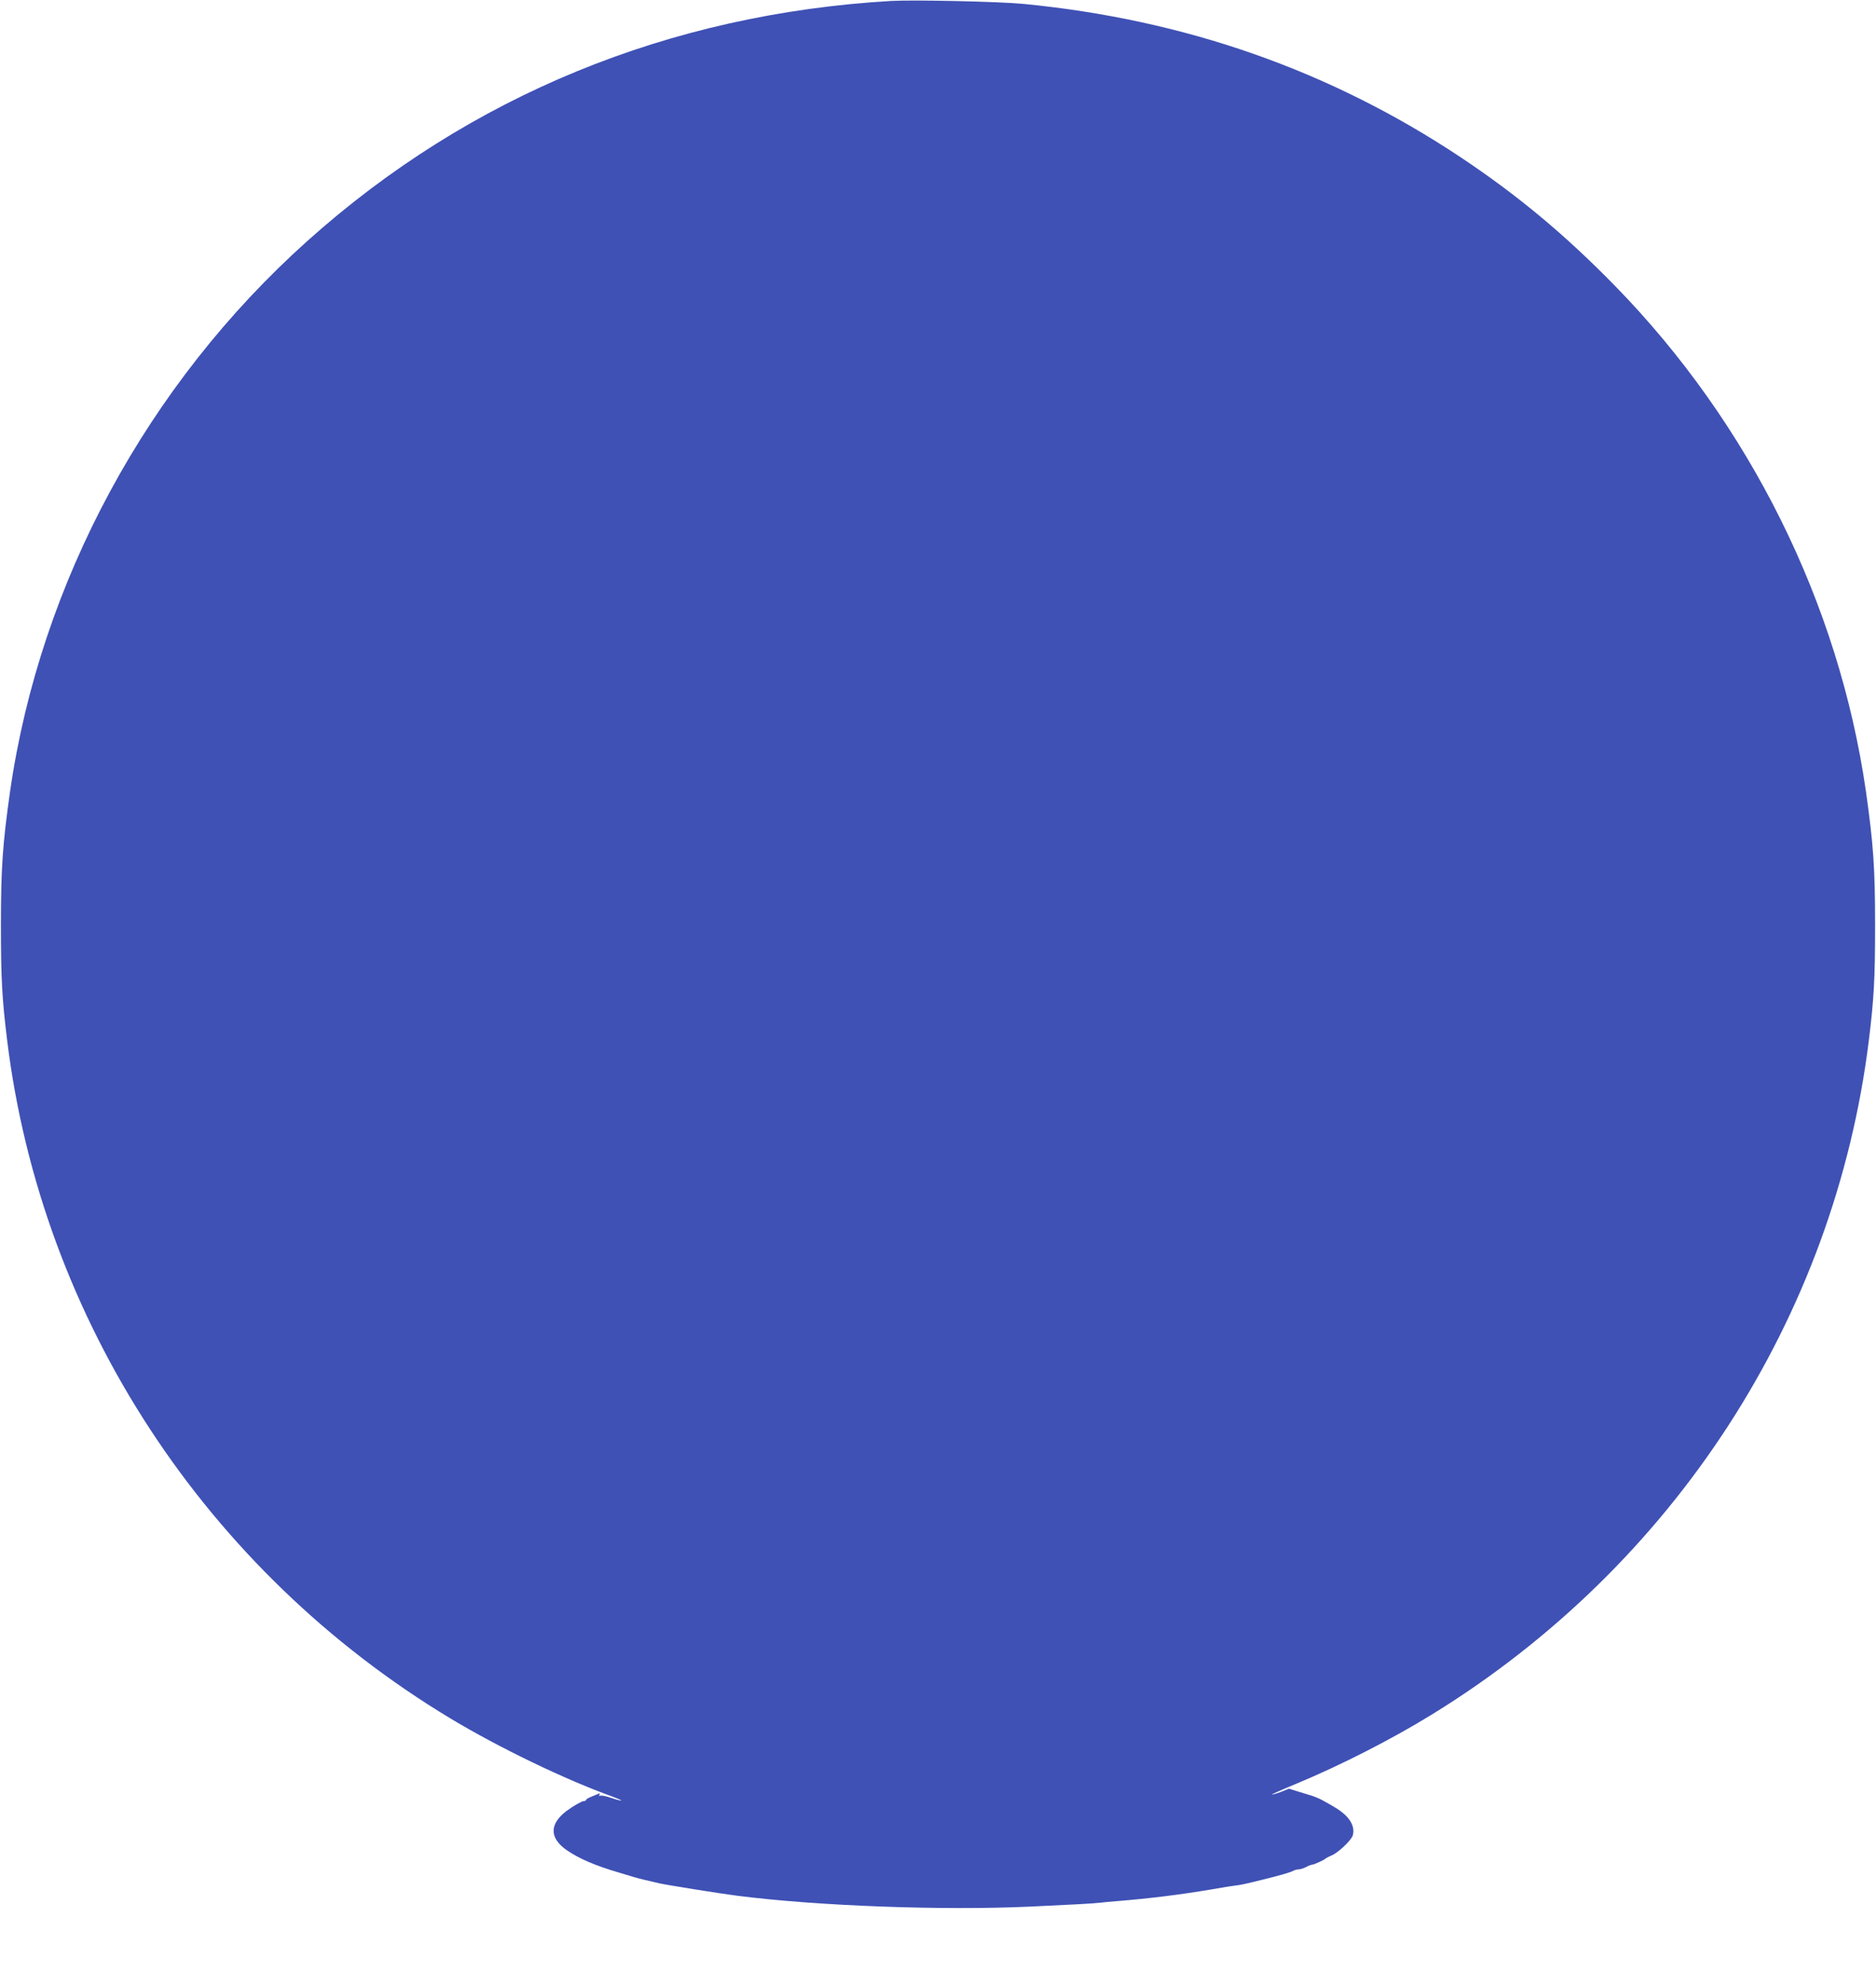 <?xml version="1.0" standalone="no"?>
<!DOCTYPE svg PUBLIC "-//W3C//DTD SVG 20010904//EN"
 "http://www.w3.org/TR/2001/REC-SVG-20010904/DTD/svg10.dtd">
<svg version="1.0" xmlns="http://www.w3.org/2000/svg"
 width="1210pt" height="1280pt" viewBox="0 0 1210 1280"
 preserveAspectRatio="xMidYMid meet">
<g transform="translate(0,1280) scale(0.1,-0.1)"
fill="#3f51b5" stroke="none">
<path d="M5750 12794 c-1433 -83 -2721 -611 -3765 -1545 -1035 -926 -1725
-2202 -1920 -3550 -48 -340 -59 -491 -59 -864 0 -341 7 -472 40 -740 222
-1804 1280 -3421 2859 -4372 314 -189 742 -395 1043 -503 34 -13 61 -24 59
-26 -2 -2 -30 5 -63 16 -32 11 -64 18 -72 15 -8 -3 -10 0 -6 6 4 7 3 10 -2 8
-5 -2 -26 -11 -46 -19 -21 -8 -38 -18 -38 -22 0 -4 -7 -8 -15 -8 -13 0 -72
-34 -113 -65 -109 -83 -108 -174 3 -251 80 -55 185 -100 335 -144 41 -12 86
-26 100 -30 14 -4 46 -13 73 -19 26 -6 66 -15 90 -21 49 -11 385 -65 502 -80
518 -66 1322 -96 1890 -70 282 13 407 20 450 25 22 3 69 7 105 10 223 18 412
42 615 76 66 12 136 23 155 25 34 4 54 8 175 38 110 27 176 46 195 56 10 6 27
10 37 10 10 0 31 7 47 15 15 8 33 15 38 15 12 0 81 31 88 40 3 3 20 12 39 20
42 17 125 96 136 128 13 42 -4 89 -45 129 -35 33 -60 49 -155 101 -17 9 -46
21 -65 27 -3 1 -37 11 -75 23 l-71 22 -53 -21 c-29 -11 -55 -18 -57 -16 -2 1
72 34 164 72 277 115 611 285 867 443 1562 960 2598 2558 2819 4347 33 268 40
399 40 740 0 373 -11 524 -59 864 -175 1212 -750 2370 -1620 3260 -323 330
-626 582 -995 828 -842 559 -1777 887 -2820 988 -157 15 -703 27 -850 19z"/>
</g>
</svg>
